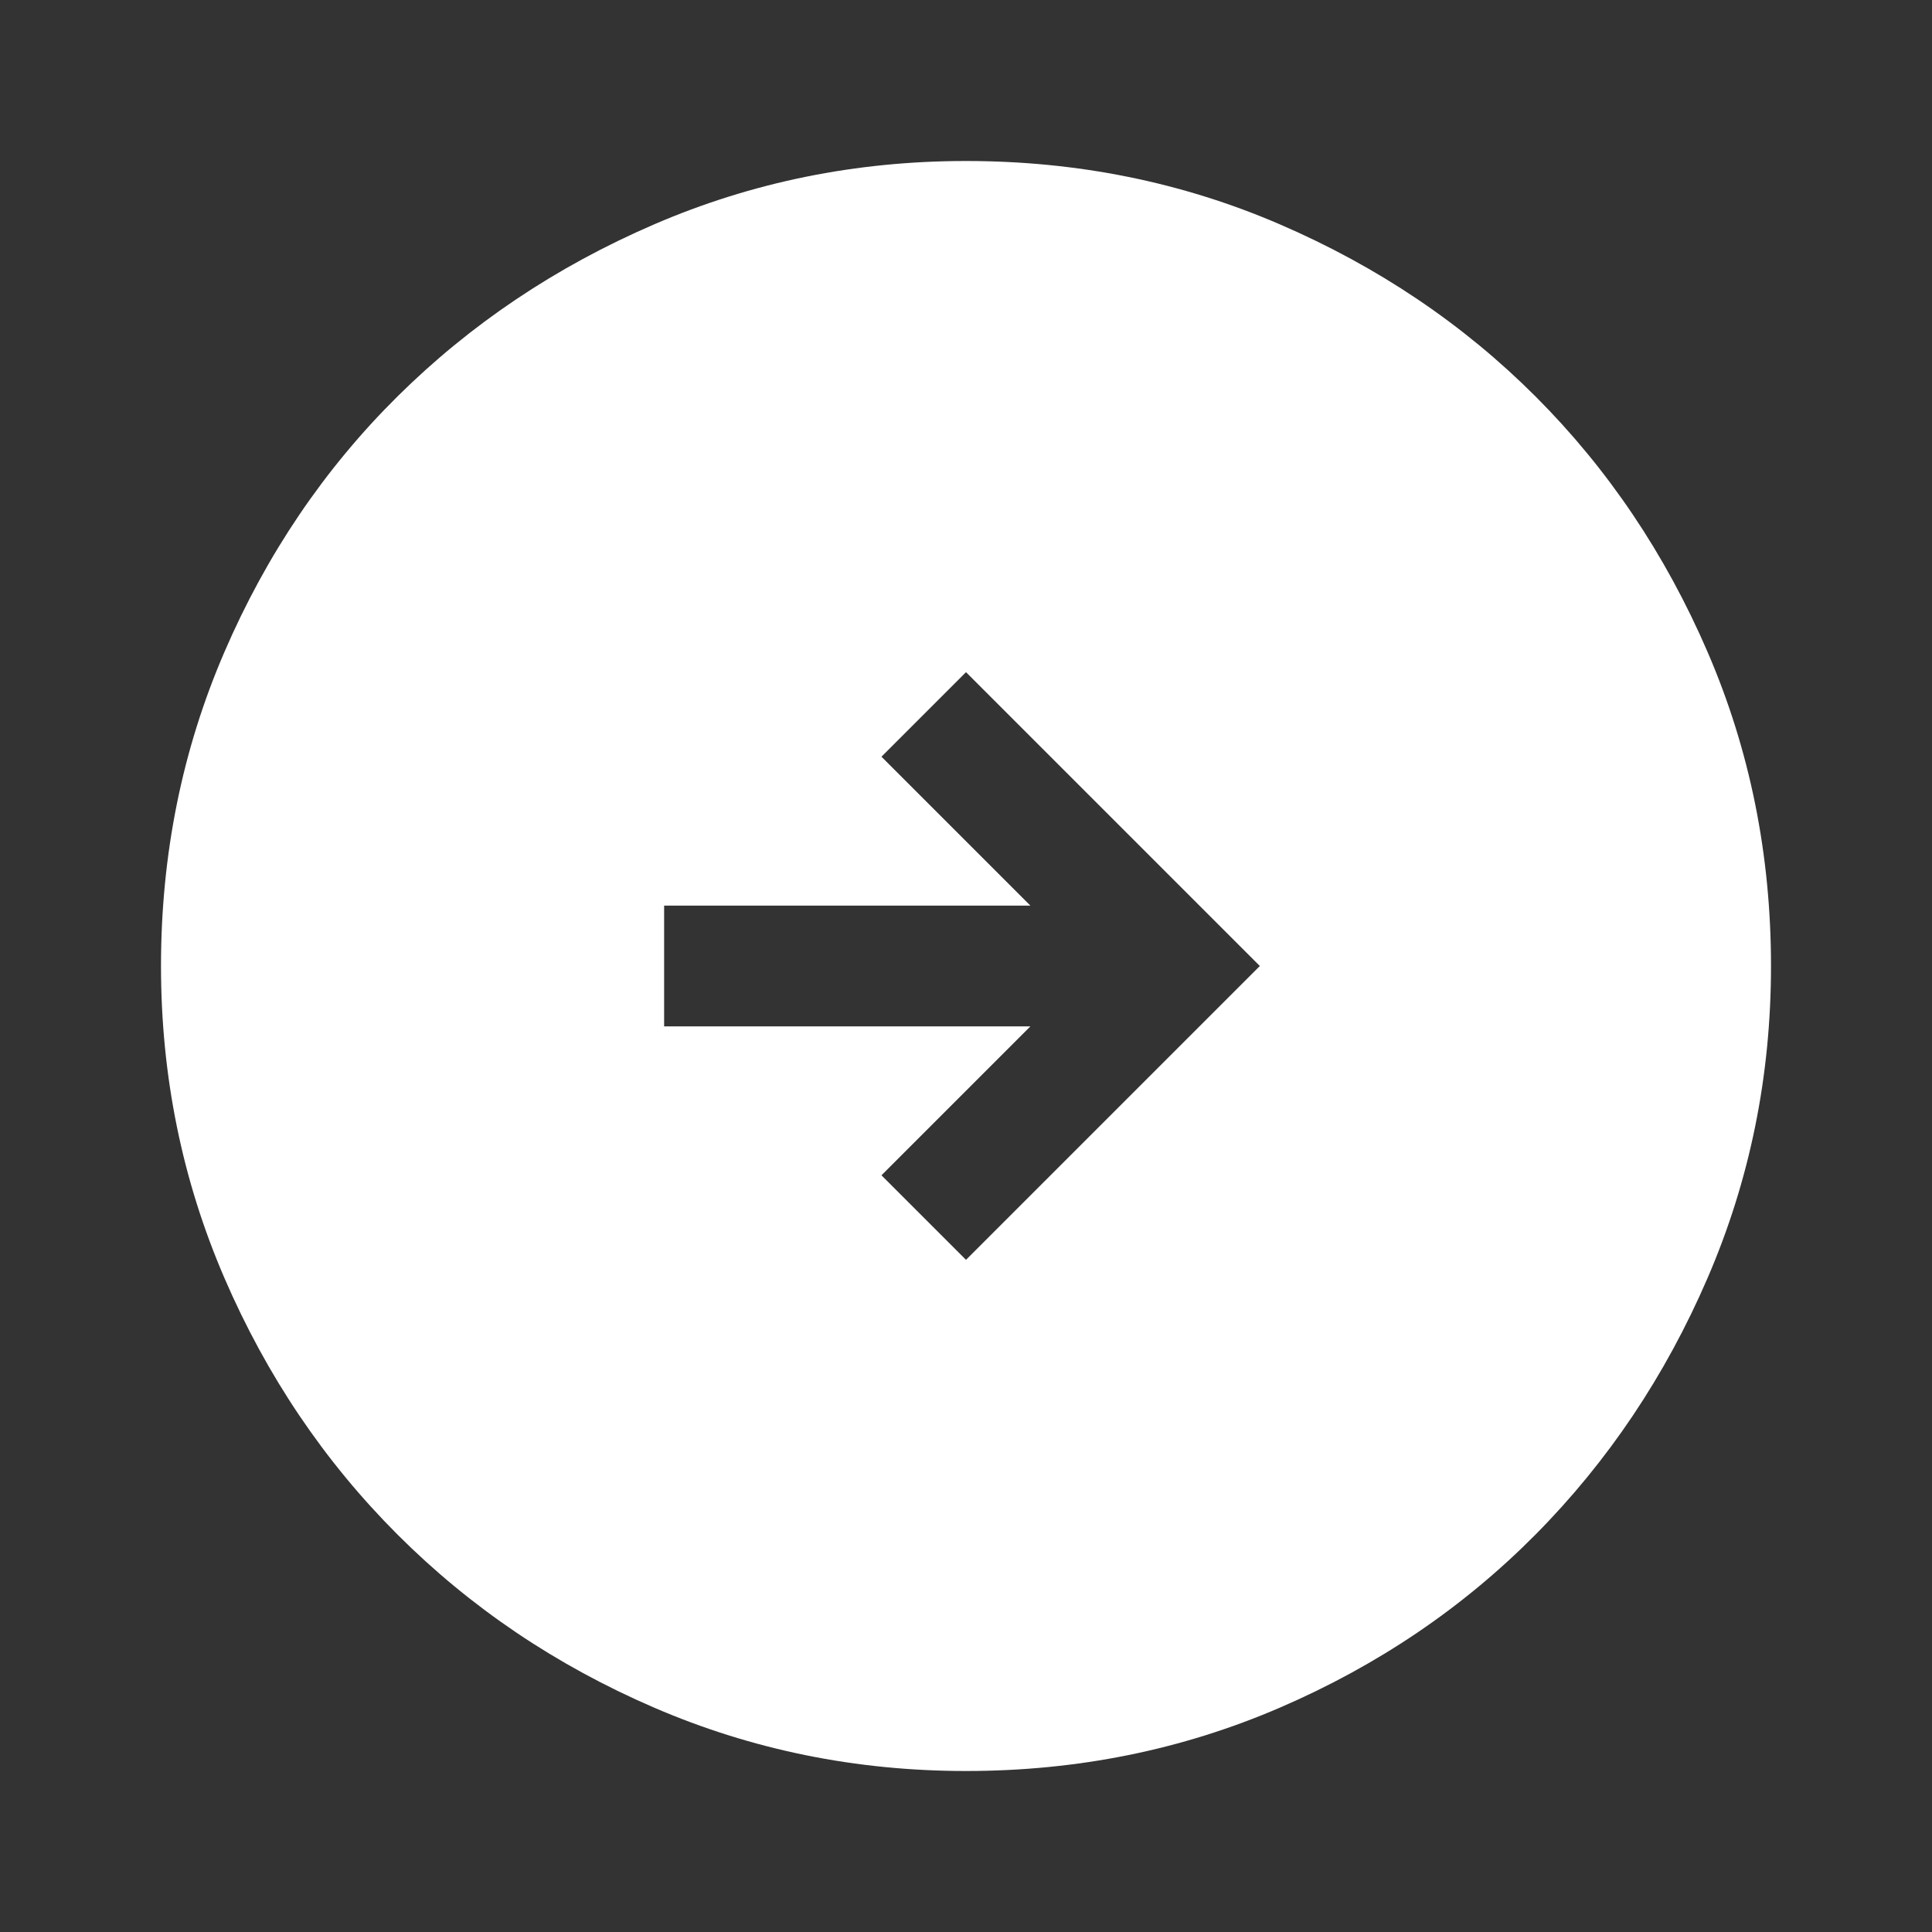 <svg width="288" height="288" viewBox="0 0 288 288" fill="none" xmlns="http://www.w3.org/2000/svg">
<rect x="0" y="0" width="288" height="288" fill="#333333" stroke="none"/>
<g clip-path="url(#clip0_3980_22)">
<path d="M144 187.8L187.8 144L144 100.2L131.4 112.8L153.6 135H99V153H153.6L131.4 175.2L144 187.8ZM144 264C127.6 264 112.1 260.85 97.5 254.55C82.9 248.25 70.15 239.65 59.25 228.75C48.35 217.85 39.75 205.1 33.45 190.5C27.15 175.9 24 160.4 24 144C24 127.4 27.15 111.8 33.45 97.2C39.75 82.6 48.35 69.9 59.25 59.1C70.15 48.3 82.9 39.75 97.5 33.45C112.1 27.15 127.6 24 144 24C160.6 24 176.2 27.15 190.8 33.45C205.4 39.75 218.1 48.3 228.9 59.1C239.7 69.9 248.25 82.6 254.55 97.2C260.85 111.8 264 127.4 264 144C264 160.4 260.85 175.9 254.55 190.5C248.25 205.1 239.7 217.85 228.9 228.75C218.1 239.65 205.4 248.25 190.8 254.55C176.2 260.85 160.6 264 144 264Z" fill="white"/>
</g>
<defs>
<clipPath id="clip0_3980_22">
<rect width="288" height="288" fill="white"/>
</clipPath>
</defs>
</svg>
